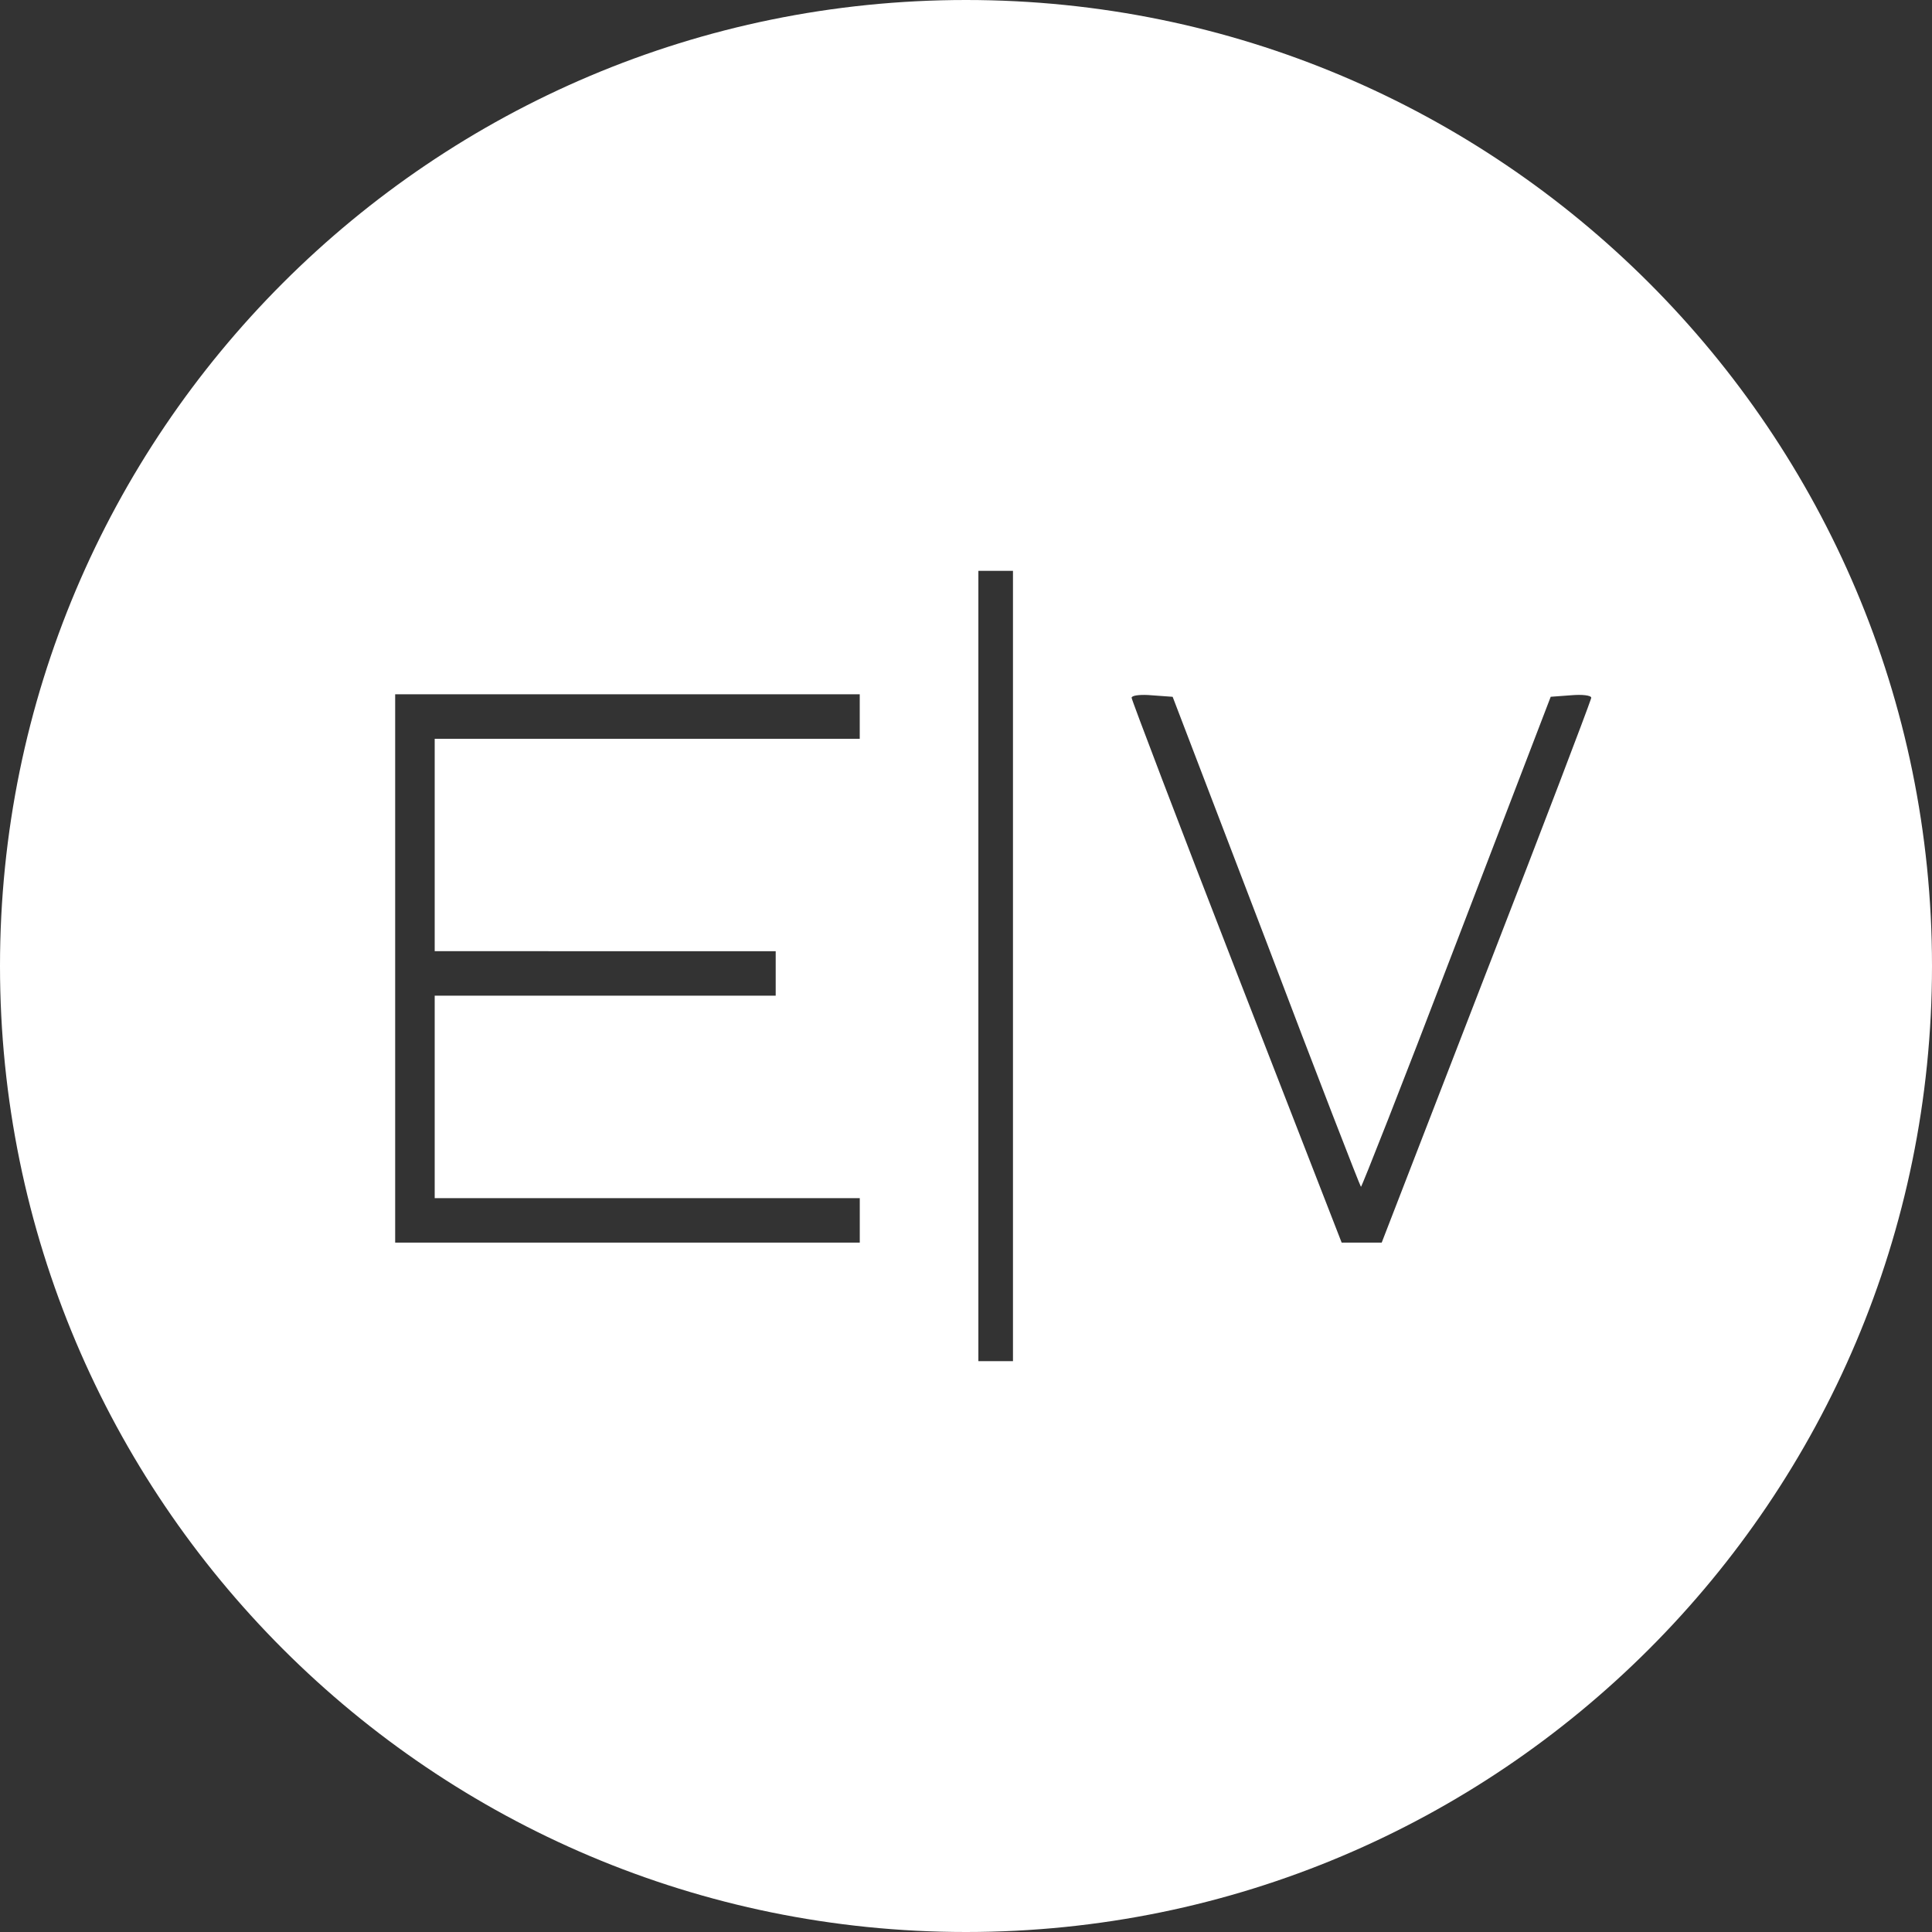 <svg width="54" height="54" xmlns="http://www.w3.org/2000/svg"><rect width="100%" height="100%" fill="#333333" stroke="none"/><path d="M27 0c14.912 0 27 12.088 27 27S41.912 54 27 54 0 41.912 0 27 12.088 0 27 0zm1.313 15.955h-.967v22.09h.967v-22.09zm-4.282 3.451H11.045v15.326h12.986v-1.243H12.15v-5.66h9.531v-1.243H12.15v-5.937h11.88v-1.243zm20.445.097c0-.07-.262-.097-.566-.07l-.567.042-2.638 6.876-.108.281c-1.389 3.64-2.545 6.567-2.558 6.54-.028-.028-1.23-3.12-2.653-6.876l-2.61-6.82-.58-.042-.112-.008c-.254-.012-.455.016-.455.077 0 .055 1.312 3.507 2.928 7.663l2.943 7.566h1.119l2.928-7.566.113-.29c1.49-3.833 2.696-7.004 2.808-7.344z" fill="#FFF" fill-rule="evenodd"/></svg>